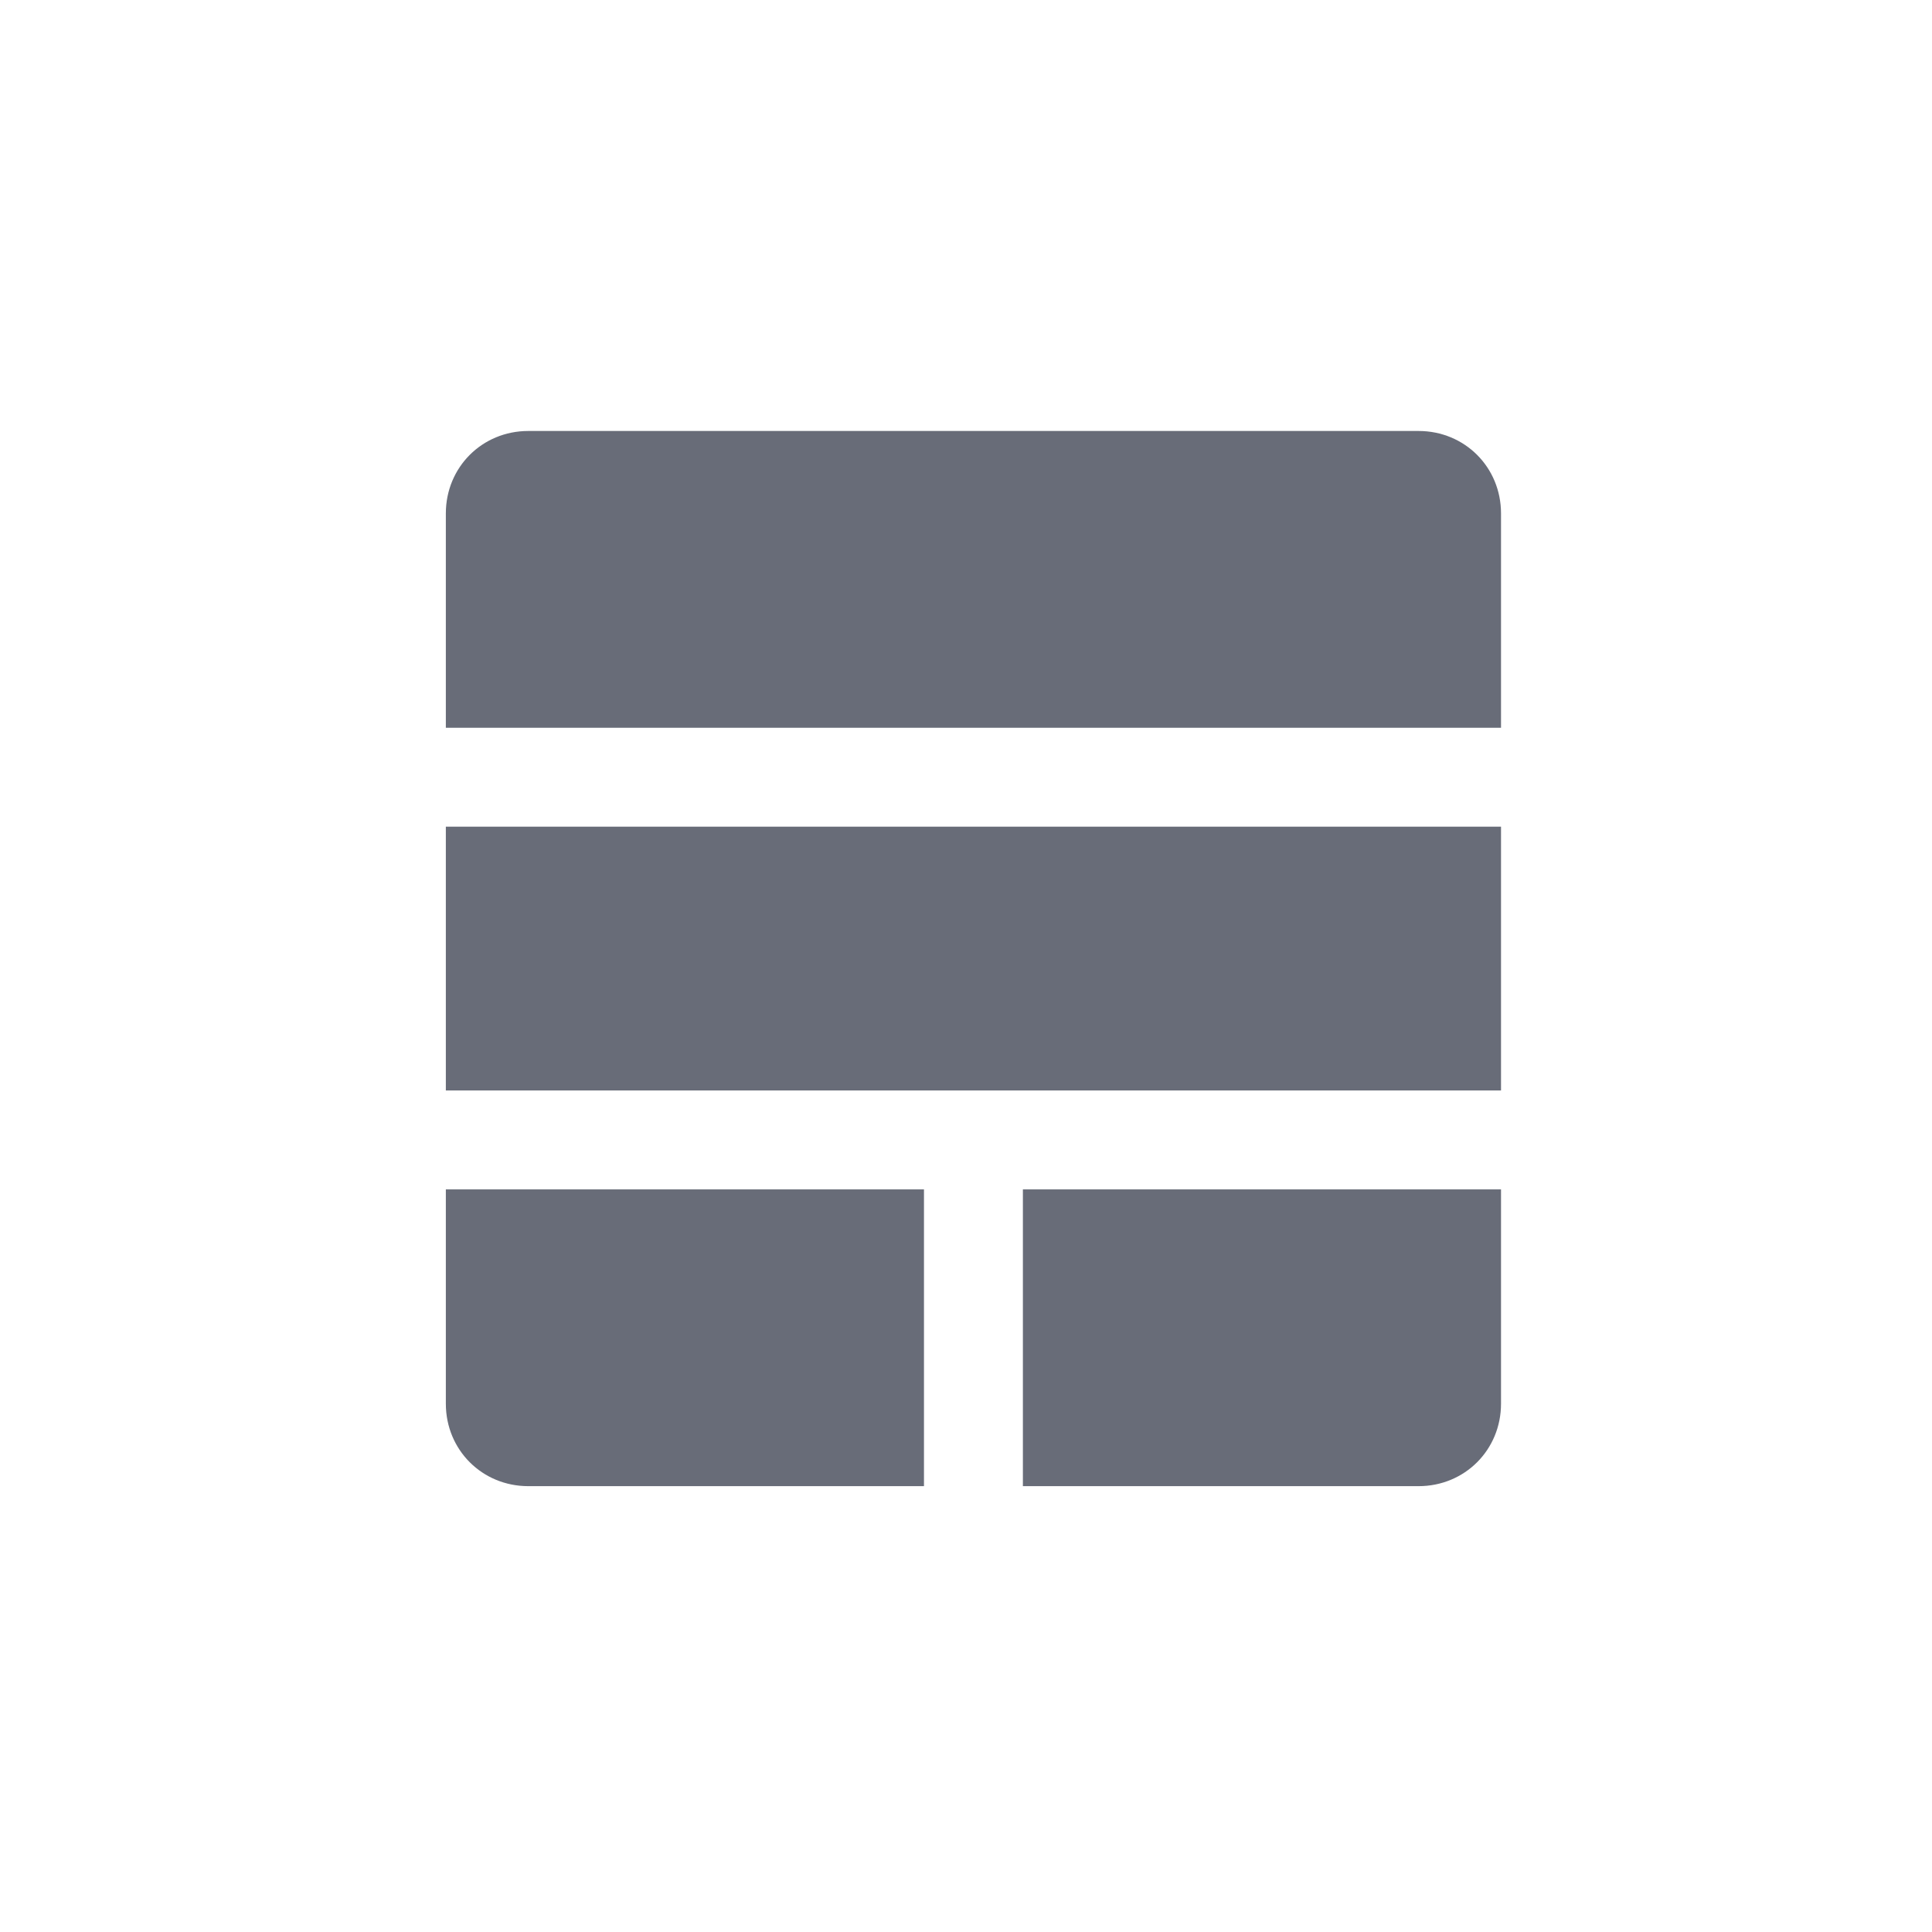 <svg width="130" height="130" viewBox="0 0 130 130" fill="none" xmlns="http://www.w3.org/2000/svg">
<path fill-rule="evenodd" clip-rule="evenodd" d="M101 48.969V34.547C101 31.441 98.559 29 95.453 29H35.547C32.441 29 30 31.441 30 34.547V48.969H101Z" fill="#686C78"/>
<path fill-rule="evenodd" clip-rule="evenodd" d="M30 73.375H101V55.625H30V73.375Z" fill="#686C78"/>
<path fill-rule="evenodd" clip-rule="evenodd" d="M62.172 80.031H30V94.453C30 97.559 32.441 100 35.547 100H62.172V80.031Z" fill="#686C78"/>
<path fill-rule="evenodd" clip-rule="evenodd" d="M68.828 80.031V100H95.453C98.559 100 101 97.559 101 94.453V80.031H68.828Z" fill="#686C78"/>
</svg>
